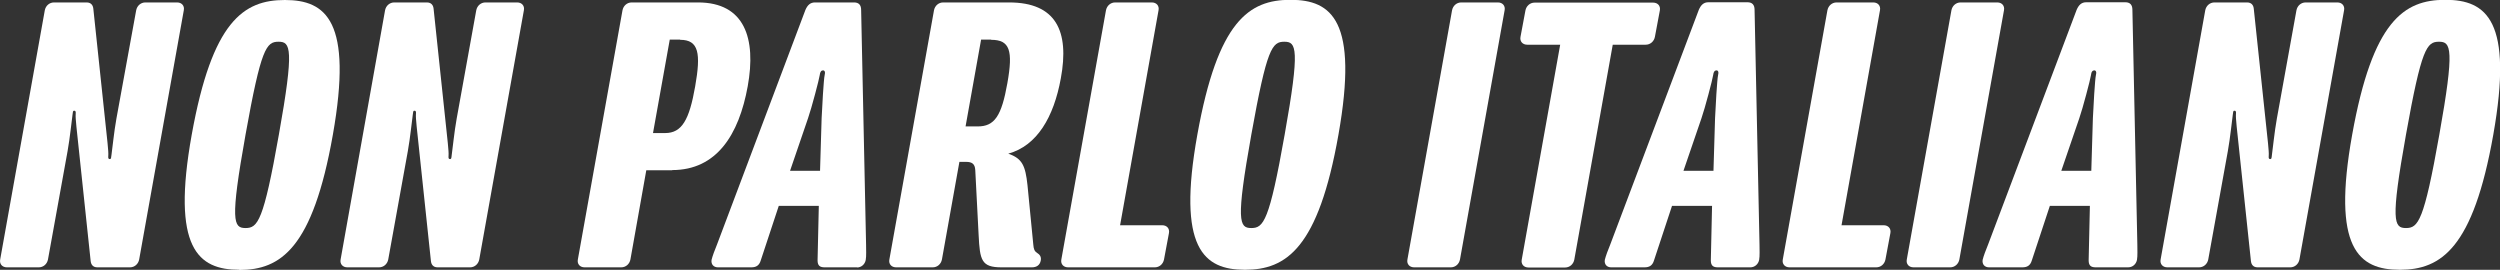 <svg width="278" height="30" viewBox="0 0 278 30" fill="none" xmlns="http://www.w3.org/2000/svg">
<rect x="0" y="0" width="278" height="30" fill="#333333" stroke="none"/>
<g clip-path="url(#clip0_1504_24)">
<path d="M14.456 29.728H10.827C10.317 29.728 10.121 29.398 10.082 29.029L8.787 16.815C8.552 14.563 8.376 13.145 8.415 12.718C8.454 12.349 8.376 12.31 8.238 12.31C8.101 12.31 8.101 12.446 8.062 12.776C7.964 13.417 7.787 15.301 7.513 16.815L5.335 28.854C5.237 29.359 4.825 29.728 4.315 29.728H0.765C0.255 29.728 -0.078 29.359 0.02 28.854L4.982 1.145C5.08 0.64 5.492 0.271 6.002 0.271H9.631C10.141 0.271 10.337 0.602 10.376 0.951L11.671 13.184C11.906 15.437 12.083 16.854 12.043 17.281C12.004 17.65 12.083 17.689 12.22 17.689C12.357 17.689 12.357 17.553 12.397 17.223C12.495 16.582 12.671 14.699 12.946 13.184L15.143 1.145C15.241 0.64 15.653 0.271 16.163 0.271H19.693C20.203 0.271 20.537 0.64 20.439 1.145L15.476 28.854C15.378 29.359 14.966 29.728 14.456 29.728Z" fill="white" style="fill:white;fill-opacity:1;"/>
<path d="M26.617 30C22.027 30 19.046 27.612 21.321 14.971C23.597 2.35 27.088 0 31.678 0C36.268 0 39.249 2.35 37.013 14.99C34.777 27.631 31.207 30.019 26.617 30.019V30ZM30.972 4.641C29.618 4.641 29.03 5.34 27.304 14.971C25.578 24.621 25.95 25.359 27.304 25.359C28.657 25.359 29.305 24.621 31.011 14.971C32.737 5.32 32.306 4.641 30.972 4.641Z" fill="white" style="fill:white;fill-opacity:1;"/>
<path d="M52.293 29.728H48.664C48.154 29.728 47.958 29.398 47.919 29.029L46.624 16.815C46.389 14.563 46.212 13.145 46.252 12.718C46.291 12.349 46.212 12.31 46.075 12.31C45.938 12.31 45.938 12.446 45.899 12.776C45.8 13.417 45.624 15.301 45.349 16.815L43.172 28.854C43.074 29.359 42.662 29.728 42.152 29.728H38.621C38.111 29.728 37.778 29.359 37.876 28.854L42.819 1.145C42.917 0.64 43.329 0.271 43.839 0.271H47.468C47.978 0.271 48.174 0.602 48.213 0.951L49.508 13.184C49.743 15.437 49.92 16.854 49.88 17.281C49.841 17.65 49.92 17.689 50.057 17.689C50.194 17.689 50.194 17.553 50.233 17.223C50.331 16.582 50.508 14.699 50.783 13.184L52.96 1.145C53.058 0.64 53.47 0.271 53.98 0.271H57.511C58.02 0.271 58.354 0.64 58.256 1.145L53.293 28.854C53.195 29.359 52.783 29.728 52.273 29.728H52.293Z" fill="white" style="fill:white;fill-opacity:1;"/>
<path d="M74.752 18.932H71.868L70.103 28.854C70.005 29.359 69.593 29.728 69.083 29.728H65.003C64.493 29.728 64.16 29.359 64.258 28.854L69.221 1.145C69.319 0.64 69.731 0.271 70.24 0.271H77.616C82.814 0.271 84.108 4.271 83.147 9.592C82.166 15.009 79.675 18.912 74.752 18.912V18.932ZM75.635 4.407H74.477L72.614 14.796H73.967C75.831 14.796 76.654 13.32 77.302 9.611C77.949 5.941 77.714 4.427 75.635 4.427V4.407Z" fill="white" style="fill:white;fill-opacity:1;"/>
<path d="M95.328 29.728H91.699C91.189 29.728 90.914 29.553 90.914 28.951L91.052 22.893H86.599L84.598 28.951C84.422 29.553 84.049 29.728 83.539 29.728H79.832C79.361 29.728 79.047 29.398 79.126 28.893C79.224 28.485 79.499 27.747 79.734 27.184L89.561 1.106C89.796 0.563 90.11 0.271 90.62 0.271H94.975C95.485 0.271 95.759 0.543 95.759 1.106L96.308 27.203C96.308 27.747 96.348 28.485 96.269 28.912C96.171 29.417 95.759 29.747 95.288 29.747L95.328 29.728ZM91.365 13.145C91.405 12.097 91.601 8.738 91.699 8.369C91.797 8 91.699 7.825 91.522 7.825C91.346 7.825 91.189 7.961 91.15 8.369C91.111 8.738 90.228 12.097 89.855 13.145L87.855 18.99H91.189L91.365 13.145Z" fill="white" style="fill:white;fill-opacity:1;"/>
<path d="M114.766 29.728H111.373C109.137 29.728 108.96 28.951 108.823 26.136L108.45 18.912C108.411 18.213 108.077 18 107.43 18H106.685L104.743 28.854C104.645 29.359 104.233 29.728 103.723 29.728H99.643C99.133 29.728 98.799 29.359 98.898 28.854L103.86 1.145C103.958 0.64 104.37 0.271 104.88 0.271H112.216C117.414 0.271 118.944 3.437 117.963 8.718C117.179 13.029 115.315 16.213 112.118 17.087C113.687 17.631 114.021 18.427 114.256 20.582L114.903 27.203C114.942 27.708 115.041 27.941 115.315 28.116C115.59 28.291 115.825 28.524 115.727 28.99C115.629 29.495 115.256 29.728 114.746 29.728H114.766ZM110.215 4.407H109.097L107.371 14.058H108.725C110.588 14.058 111.373 12.912 112.02 9.242C112.667 5.611 112.294 4.427 110.215 4.427V4.407Z" fill="white" style="fill:white;fill-opacity:1;"/>
<path d="M128.418 29.728H118.767C118.257 29.728 117.924 29.359 118.022 28.854L122.985 1.145C123.083 0.64 123.495 0.271 124.005 0.271H128.084C128.594 0.271 128.928 0.64 128.83 1.145L124.554 25.048H129.242C129.752 25.048 130.085 25.417 129.987 25.922L129.438 28.854C129.34 29.359 128.928 29.728 128.418 29.728Z" fill="white" style="fill:white;fill-opacity:1;"/>
<path d="M138.441 30C133.851 30 130.87 27.611 133.145 14.971C135.42 2.33 138.892 -0.02 143.502 -0.02C148.111 -0.02 151.073 2.33 148.837 14.971C146.601 27.611 143.031 30 138.441 30ZM142.815 4.641C141.462 4.641 140.873 5.34 139.147 14.971C137.421 24.621 137.794 25.359 139.147 25.359C140.501 25.359 141.148 24.621 142.854 14.971C144.58 5.32 144.149 4.641 142.815 4.641Z" fill="white" style="fill:white;fill-opacity:1;"/>
<path d="M161.331 29.728H157.251C156.741 29.728 156.408 29.359 156.506 28.854L161.469 1.145C161.567 0.64 161.979 0.271 162.489 0.271H166.568C167.078 0.271 167.412 0.64 167.314 1.145L162.351 28.854C162.253 29.359 161.841 29.728 161.331 29.728Z" fill="white" style="fill:white;fill-opacity:1;"/>
<path d="M183.006 4.971H179.338L175.062 28.873C174.964 29.378 174.552 29.747 174.042 29.747H169.962C169.452 29.747 169.118 29.378 169.217 28.873L173.493 4.971H169.825C169.315 4.971 168.981 4.602 169.079 4.097L169.628 1.165C169.727 0.66 170.138 0.291 170.648 0.291H183.83C184.34 0.291 184.673 0.66 184.575 1.165L184.026 4.097C183.928 4.602 183.516 4.971 183.006 4.971Z" fill="white" style="fill:white;fill-opacity:1;"/>
<path d="M194.657 29.728H191.028C190.518 29.728 190.244 29.553 190.244 28.951L190.381 22.893H185.928L183.928 28.951C183.751 29.553 183.378 29.728 182.868 29.728H179.161C178.69 29.728 178.377 29.398 178.455 28.893C178.553 28.485 178.828 27.747 179.063 27.184L188.91 1.087C189.145 0.543 189.459 0.252 189.969 0.252H194.323C194.833 0.252 195.108 0.524 195.108 1.087L195.657 27.184C195.657 27.728 195.697 28.465 195.618 28.893C195.52 29.398 195.108 29.728 194.637 29.728H194.657ZM190.714 13.145C190.754 12.097 190.95 8.737 191.048 8.368C191.146 8 191.048 7.825 190.871 7.825C190.695 7.825 190.538 7.961 190.499 8.368C190.459 8.737 189.577 12.097 189.204 13.145L187.203 18.99H190.538L190.714 13.145Z" fill="white" style="fill:white;fill-opacity:1;"/>
<path d="M208.642 29.728H198.992C198.482 29.728 198.148 29.359 198.246 28.854L203.209 1.145C203.307 0.64 203.719 0.271 204.229 0.271H208.309C208.819 0.271 209.152 0.64 209.054 1.145L204.778 25.048H209.466C209.976 25.048 210.309 25.417 210.211 25.922L209.662 28.854C209.564 29.359 209.152 29.728 208.642 29.728Z" fill="white" style="fill:white;fill-opacity:1;"/>
<path d="M216.861 29.728H212.781C212.271 29.728 211.937 29.359 212.036 28.854L216.998 1.145C217.096 0.64 217.508 0.271 218.018 0.271H222.098C222.608 0.271 222.941 0.64 222.843 1.145L217.881 28.854C217.783 29.359 217.371 29.728 216.861 29.728Z" fill="white" style="fill:white;fill-opacity:1;"/>
<path d="M236.672 29.728H233.043C232.533 29.728 232.258 29.553 232.258 28.951L232.396 22.893H227.943L225.942 28.951C225.766 29.553 225.393 29.728 224.883 29.728H221.176C220.705 29.728 220.391 29.398 220.47 28.893C220.568 28.485 220.843 27.747 221.078 27.184L230.925 1.087C231.16 0.543 231.474 0.252 231.984 0.252H236.338C236.848 0.252 237.123 0.524 237.123 1.087L237.672 27.184C237.672 27.728 237.711 28.465 237.633 28.893C237.535 29.398 237.123 29.728 236.652 29.728H236.672ZM232.729 13.145C232.768 12.097 232.965 8.737 233.063 8.368C233.161 8 233.063 7.825 232.886 7.825C232.71 7.825 232.553 7.961 232.513 8.368C232.474 8.737 231.591 12.097 231.219 13.145L229.218 18.99H232.553L232.729 13.145Z" fill="white" style="fill:white;fill-opacity:1;"/>
<path d="M254.678 29.728H251.049C250.539 29.728 250.343 29.398 250.304 29.029L249.009 16.815C248.774 14.563 248.598 13.145 248.637 12.718C248.676 12.349 248.598 12.31 248.46 12.31C248.323 12.31 248.323 12.446 248.284 12.776C248.186 13.417 248.009 15.301 247.734 16.815L245.557 28.854C245.459 29.359 245.047 29.728 244.537 29.728H241.007C240.497 29.728 240.163 29.359 240.261 28.854L245.224 1.145C245.322 0.64 245.734 0.271 246.244 0.271H249.872C250.382 0.271 250.579 0.602 250.618 0.951L251.912 13.184C252.148 15.437 252.324 16.854 252.285 17.281C252.246 17.65 252.324 17.689 252.462 17.689C252.599 17.689 252.599 17.553 252.638 17.223C252.736 16.582 252.913 14.699 253.187 13.184L255.365 1.145C255.463 0.64 255.875 0.271 256.385 0.271H259.915C260.425 0.271 260.759 0.64 260.661 1.145L255.698 28.854C255.6 29.359 255.188 29.728 254.678 29.728Z" fill="white" style="fill:white;fill-opacity:1;"/>
<path d="M266.859 30C262.269 30 259.288 27.611 261.563 14.971C263.838 2.33 267.31 -0.02 271.919 -0.02C276.529 -0.02 279.491 2.33 277.255 14.971C275.019 27.611 271.449 30 266.859 30ZM271.213 4.641C269.86 4.641 269.271 5.34 267.545 14.971C265.819 24.621 266.192 25.359 267.545 25.359C268.899 25.359 269.546 24.621 271.253 14.971C272.979 5.32 272.547 4.641 271.213 4.641Z" fill="white" style="fill:white;fill-opacity:1;"/>
</g>
<defs>
<clipPath id="clip0_1504_24">
<rect width="278" height="30" fill="white" style="fill:white;fill-opacity:1;"/>
</clipPath>
</defs>
</svg>
